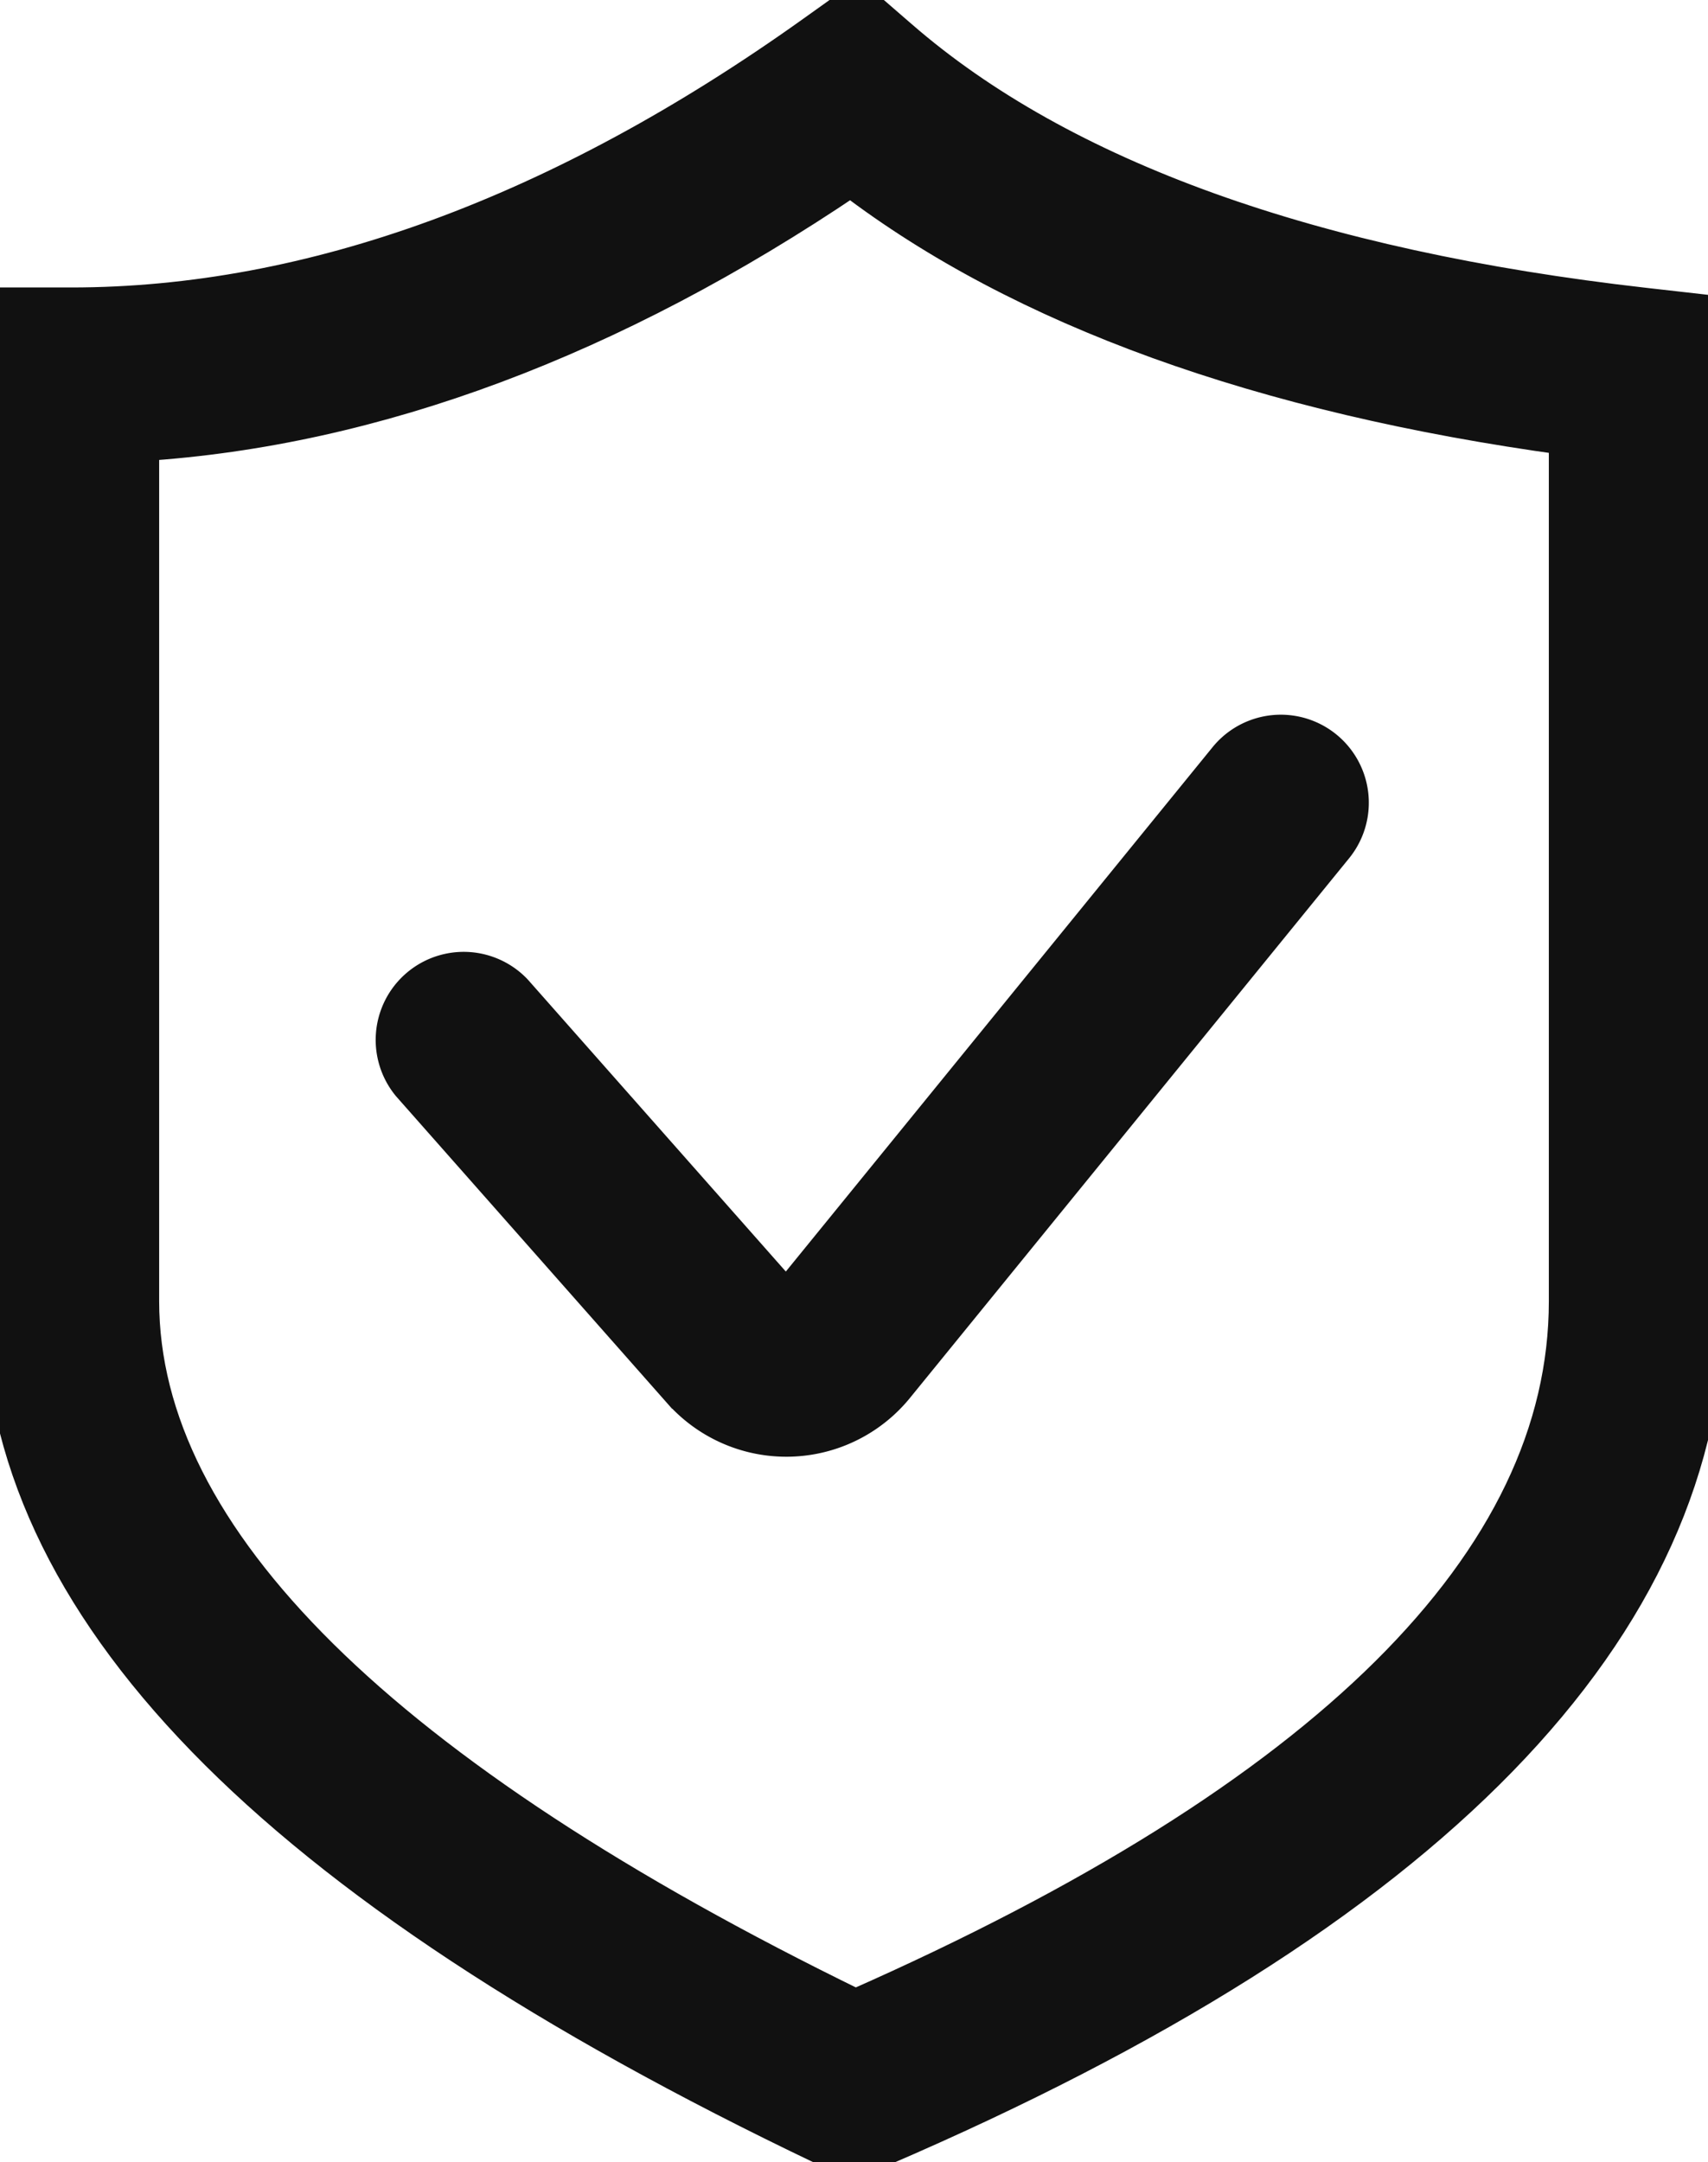 <svg xmlns="http://www.w3.org/2000/svg" width="50.759" height="64.229" viewBox="0 0 50.759 64.229">
  <g id="组_15375" data-name="组 15375" transform="translate(0)">
    <path id="路径_21290" data-name="路径 21290" d="M176.881,32.344c-9.89-1.119-17.33-3.794-22.114-7.954L153.508,23.3l-1.358.969c-7.5,5.353-14.913,8.066-22.036,8.066H128V61.94c0,9.077,8,17.311,24.468,25.172l.865.412.882-.379c16.287-7,24.544-15.475,24.544-25.206V32.557Zm-2.352,29.6c0,7.72-7.1,14.762-21.105,20.938-14.064-6.859-21.194-13.9-21.194-20.938V36.493c6.918-.448,13.984-3.086,21.05-7.861,5.072,3.866,12.205,6.444,21.249,7.682Z" transform="translate(-128 -23.296)" fill="#111" stroke="#111" />
    <path id="路径_21291" data-name="路径 21291" d="M307.482,359.722a2.116,2.116,0,0,0-3.17,2.8l8.05,9.109a4.238,4.238,0,0,0,6.451-.129l13.06-16.042a2.115,2.115,0,0,0-3.28-2.671l-13.06,16.04Z" transform="translate(-292.164 -330.286)" fill="#111" stroke="#111"/>
  </g>
</svg>

